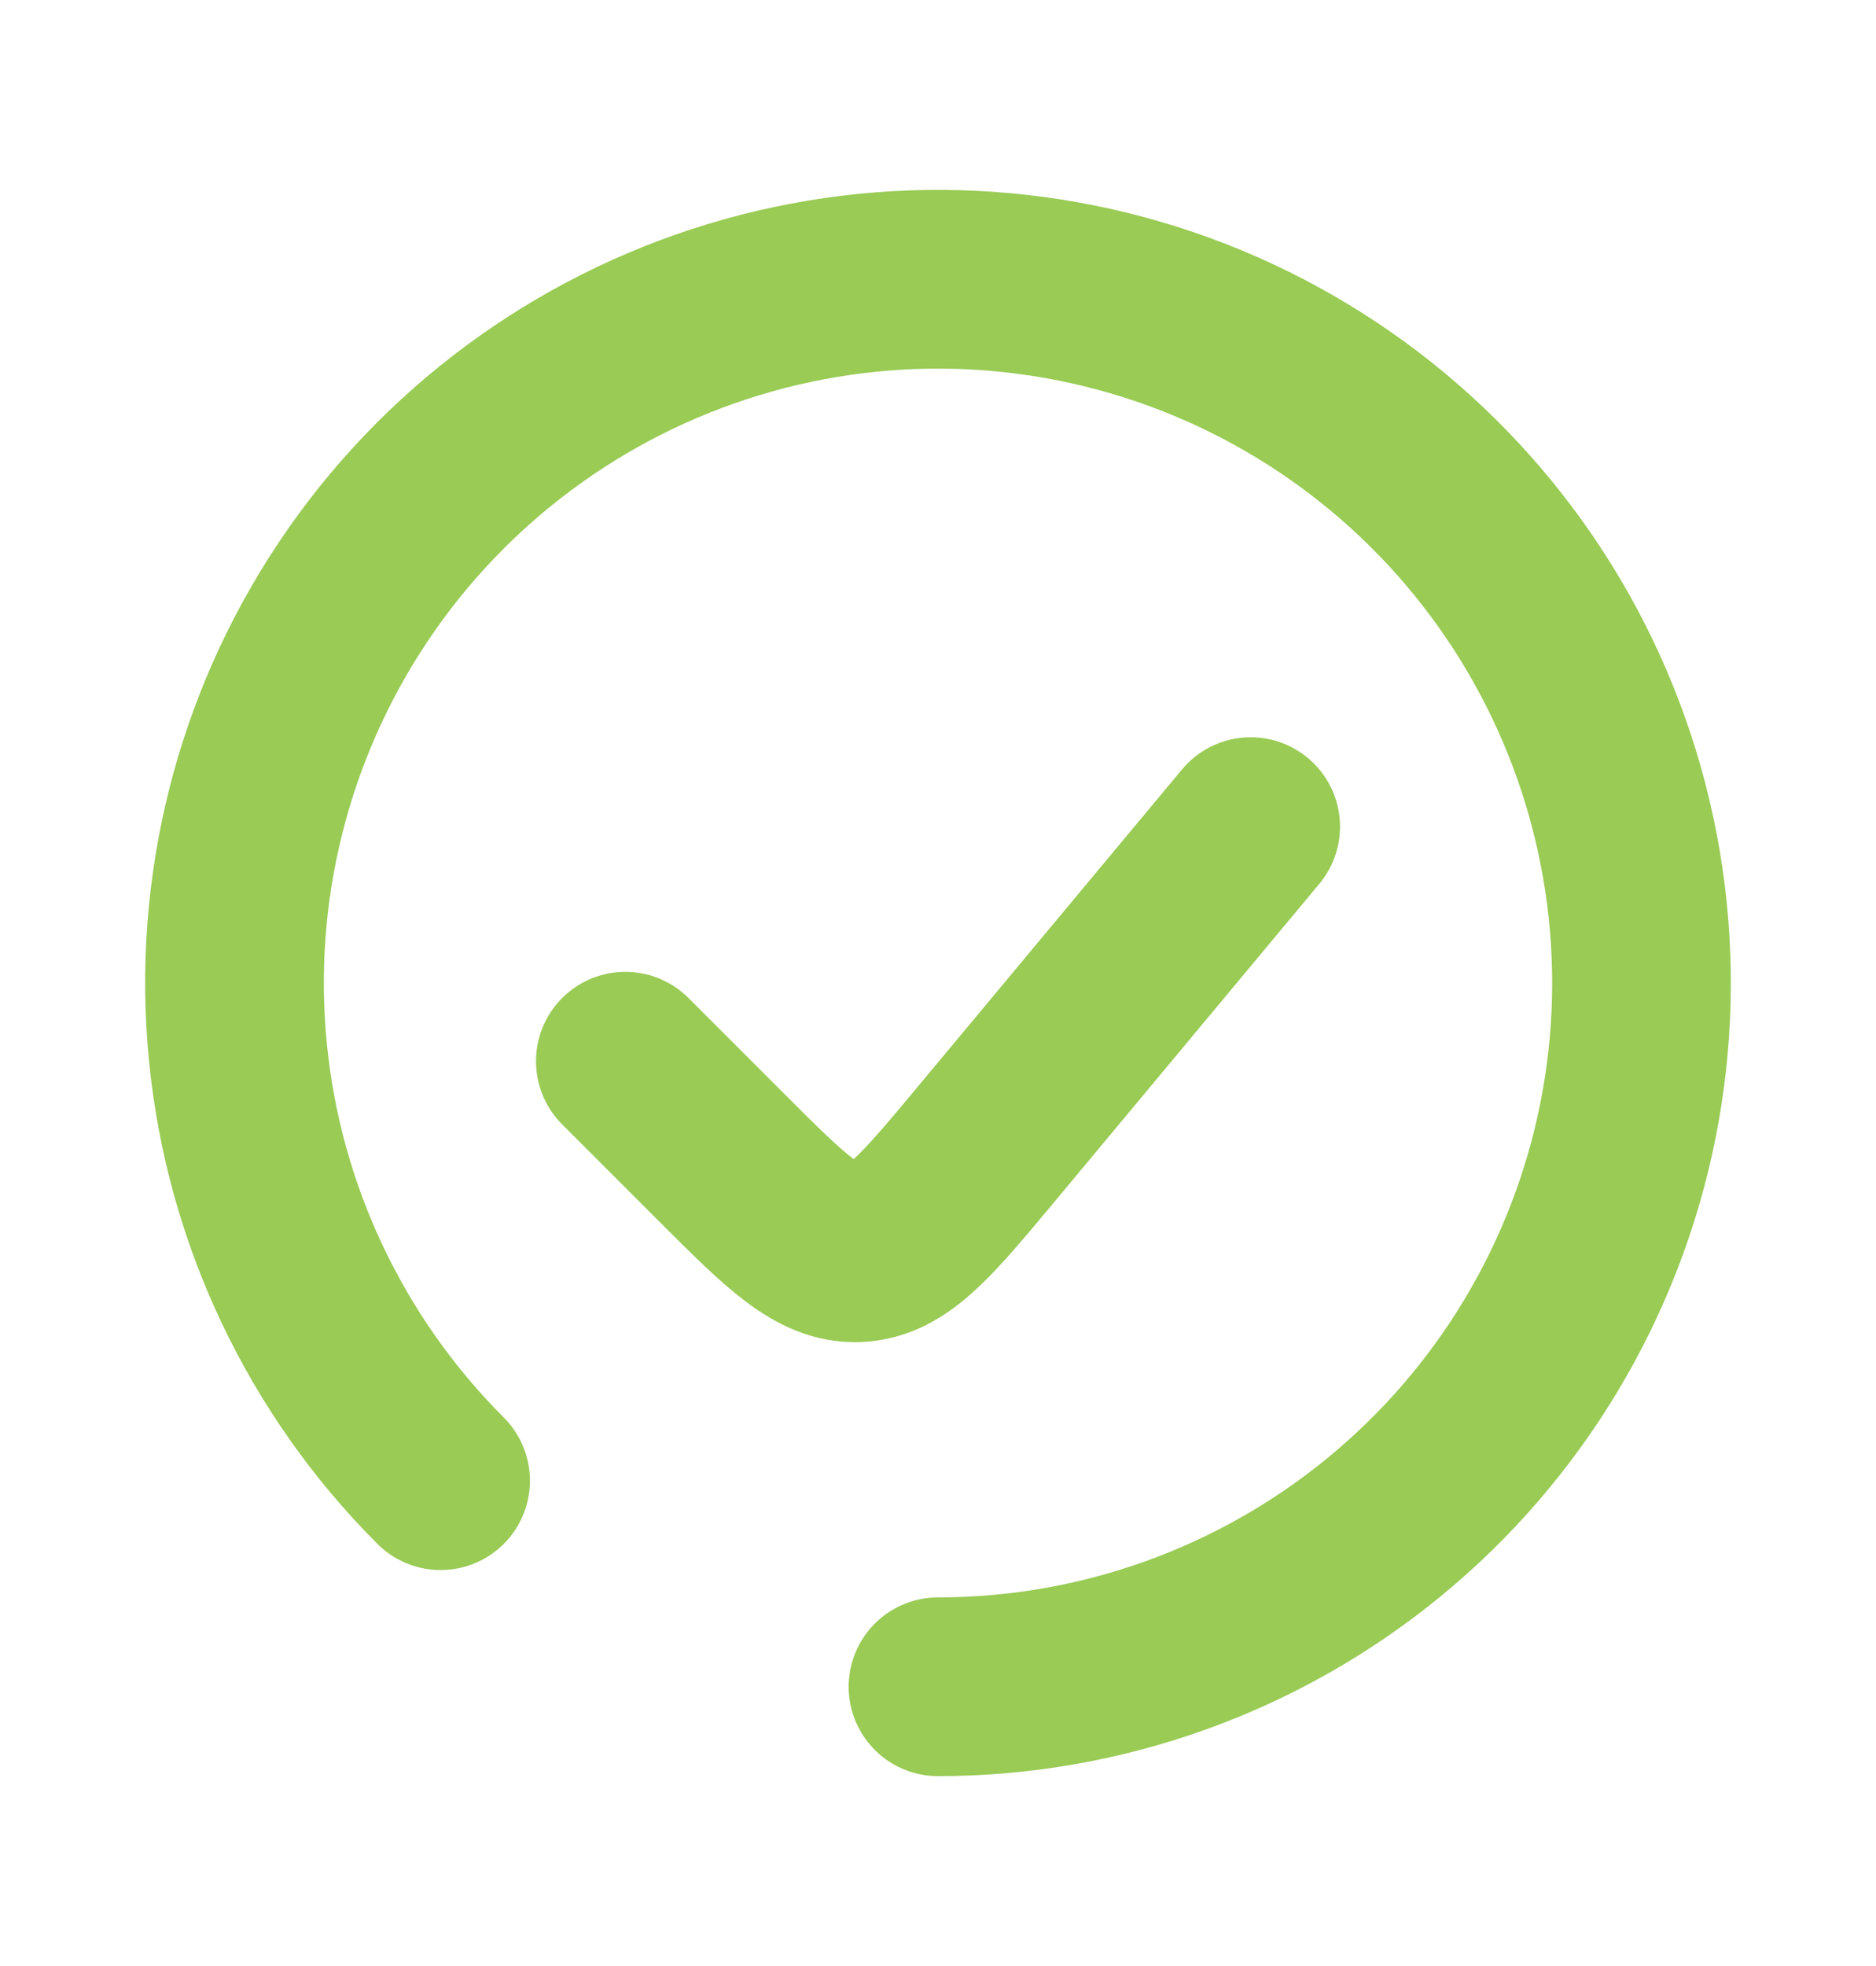 <svg width="21" height="22" viewBox="0 0 21 22" fill="none" xmlns="http://www.w3.org/2000/svg">
    <path d="M10.5 18.875C12.322 18.875 14.088 18.243 15.496 17.087C16.904 15.932 17.868 14.323 18.224 12.536C18.579 10.749 18.304 8.895 17.445 7.288C16.586 5.681 15.197 4.422 13.514 3.724C11.83 3.027 9.957 2.935 8.214 3.464C6.471 3.993 4.964 5.11 3.952 6.625C2.94 8.14 2.484 9.959 2.663 11.772C2.841 13.585 3.643 15.28 4.932 16.569" stroke="#99CB55" stroke-width="2" stroke-linecap="round"/>
    <path d="M14 9.25L11.027 12.818C10.371 13.604 10.044 13.998 9.603 14.018C9.163 14.037 8.8 13.675 8.076 12.951L7 11.875" stroke="#99CB55" stroke-width="2" stroke-linecap="round"/>
</svg>
